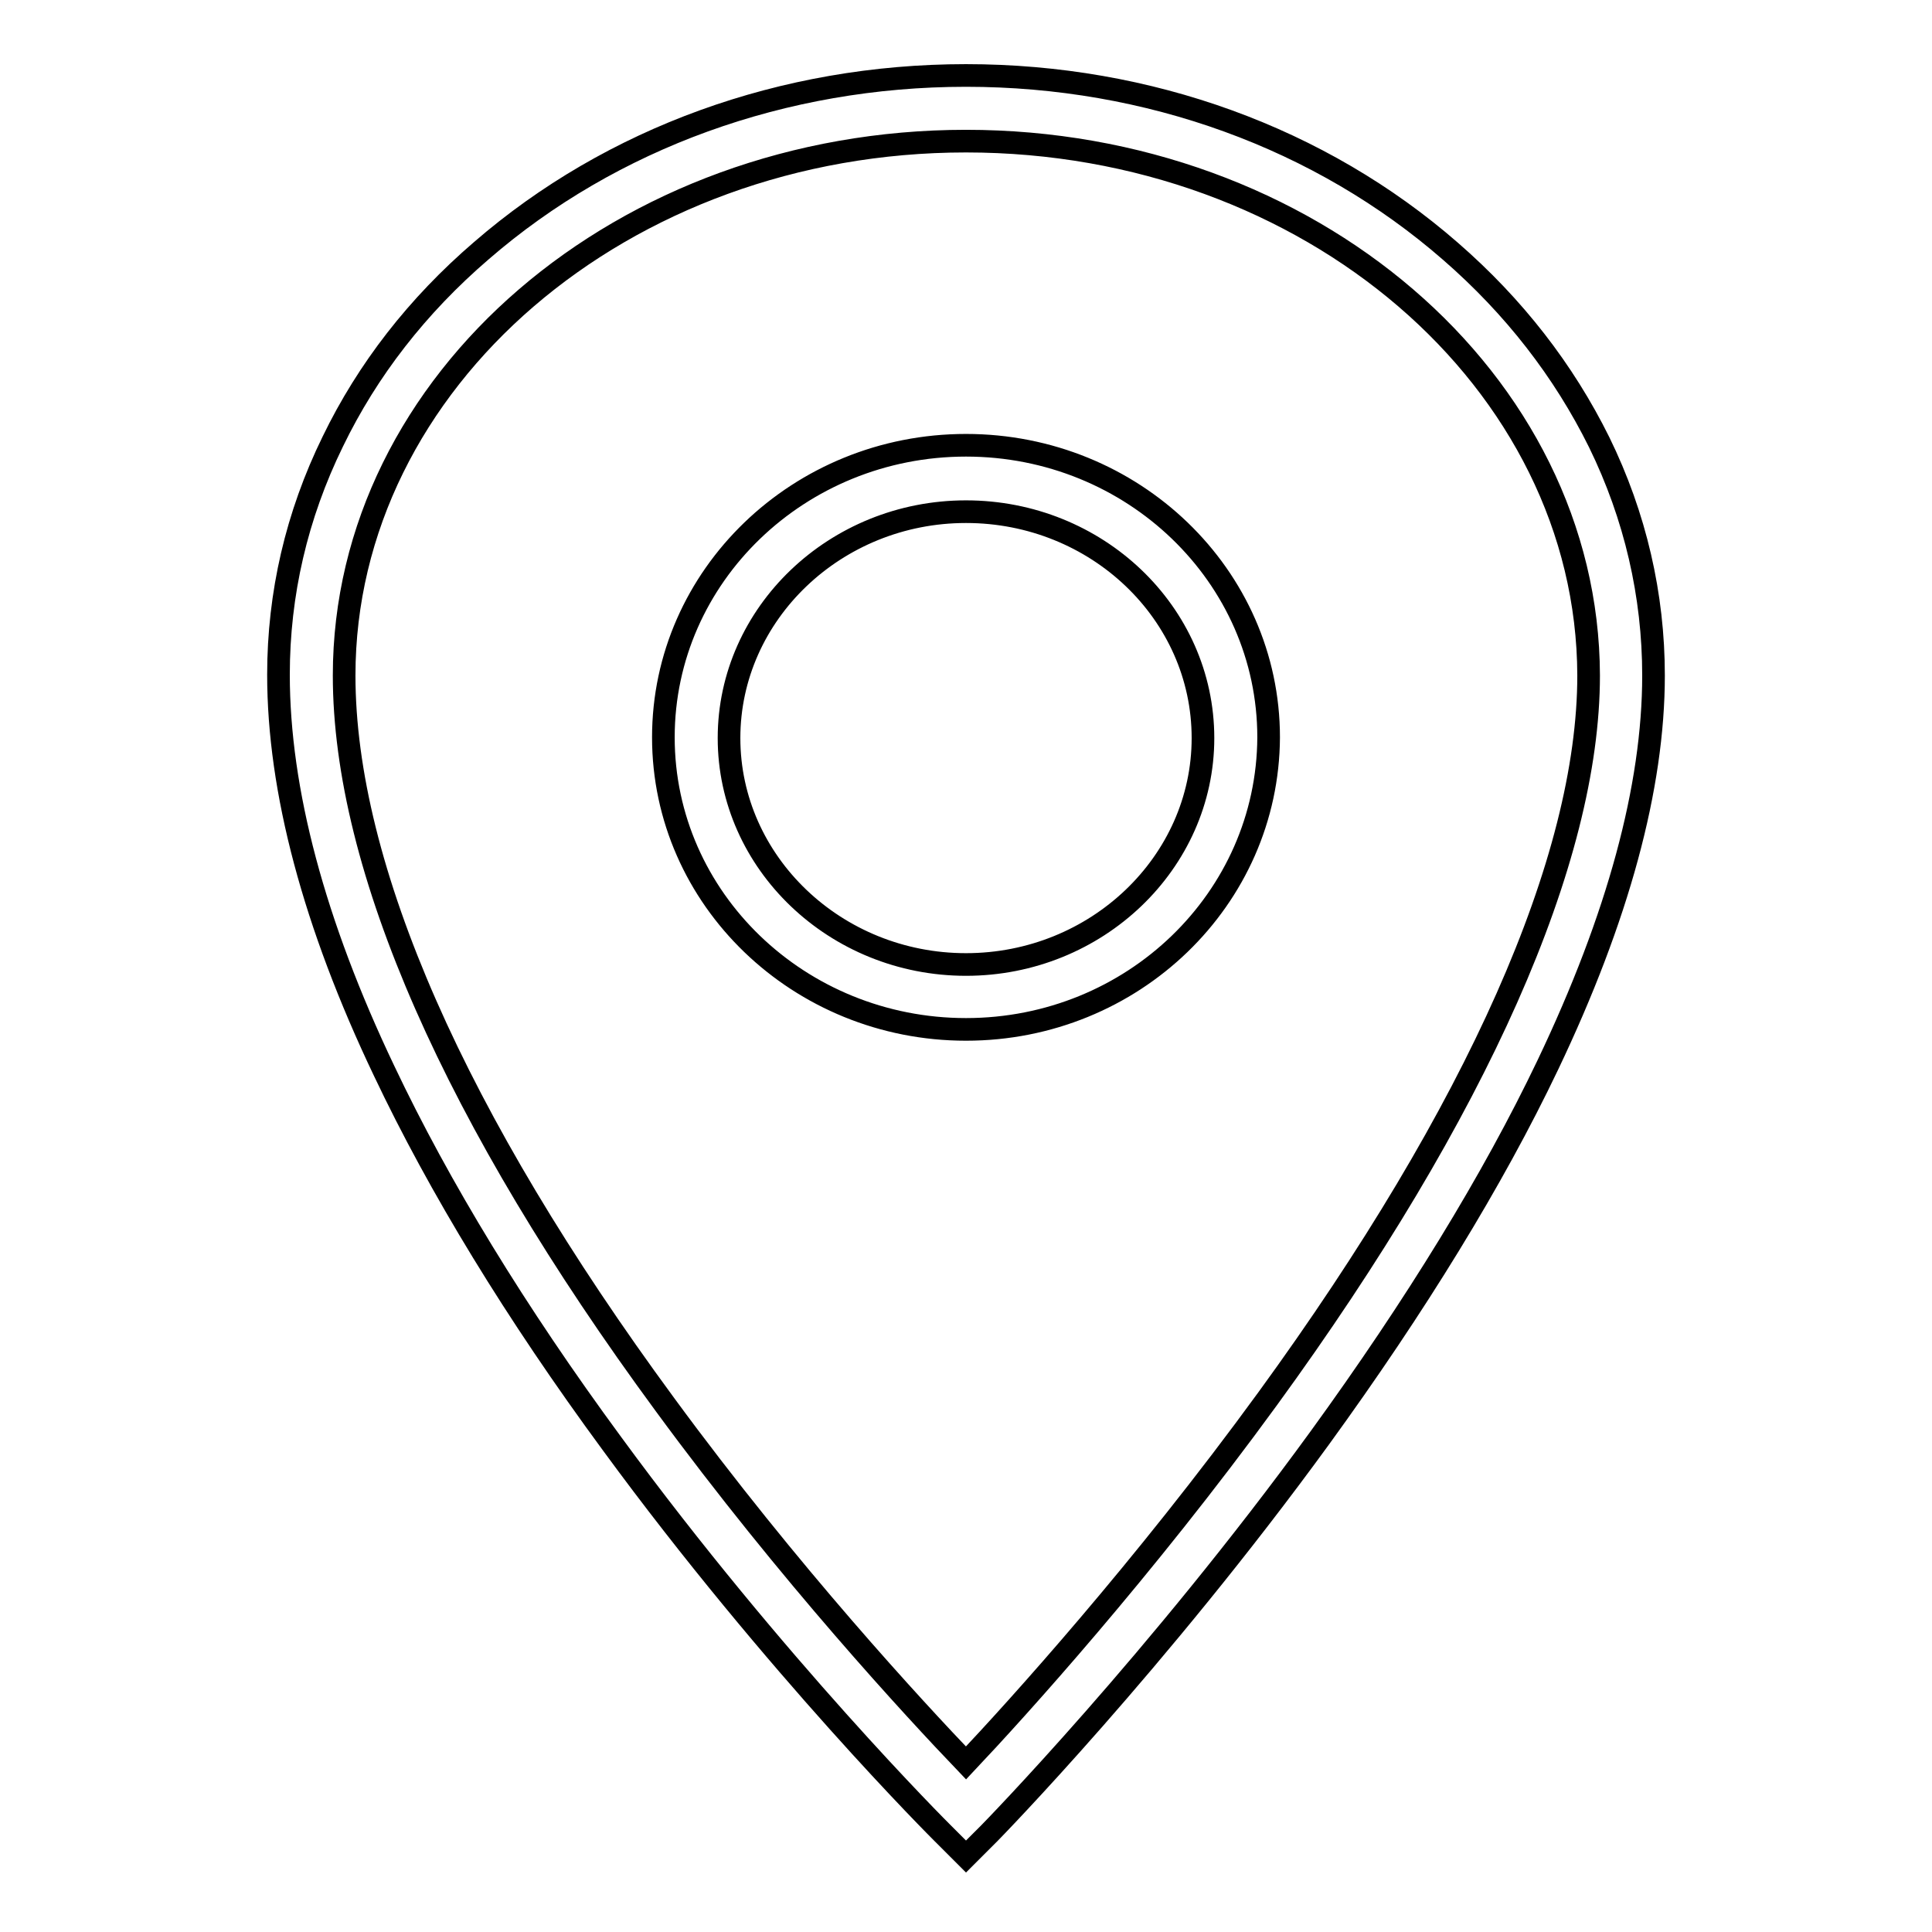 <?xml version="1.0" encoding="utf-8"?>
<!-- Svg Vector Icons : http://www.onlinewebfonts.com/icon -->
<!DOCTYPE svg PUBLIC "-//W3C//DTD SVG 1.1//EN" "http://www.w3.org/Graphics/SVG/1.1/DTD/svg11.dtd">
<svg version="1.1" xmlns="http://www.w3.org/2000/svg" xmlns:xlink="http://www.w3.org/1999/xlink" x="0px" y="0px" viewBox="0 0 256 256" enable-background="new 0 0 256 256" xml:space="preserve">
<g><g><path stroke-width="3" fill-opacity="0" stroke="#000000"  d="M128,246l-3.1-3.1c-0.2-0.2-22.2-22.1-43.8-51.6c-12.8-17.4-22.9-34-30.2-49.4c-9.3-19.5-14-37.2-14-52.5c0-10.7,2.4-21.1,7.2-30.9c4.6-9.5,11.2-18,19.7-25.3C81,18.3,103.8,10,128,10s47,8.3,64.2,23.3c8.4,7.3,15,15.8,19.7,25.3c4.8,9.8,7.2,20.3,7.2,30.9c0,14.8-4.7,32.1-14,51.6c-7.3,15.3-17.5,31.9-30.2,49.4c-21.6,29.7-43.6,52.2-43.8,52.4L128,246z M128,18.7c-45.5,0-82.4,31.8-82.4,70.8c0,25.4,14.7,58.8,42.5,96.6c16.5,22.5,33.2,40.5,39.9,47.5c6.7-7.1,23.4-25.5,40-48.3c27.8-38.2,42.5-71.4,42.5-95.8C210.4,50.5,173.5,18.7,128,18.7z M128,136.4c-22.1,0-40.1-17.3-40.1-38.7s18-38.7,40.1-38.7c22.1,0,40.1,17.3,40.1,38.7C168,119.1,150.1,136.4,128,136.4z M128,67.8c-17.3,0-31.4,13.5-31.4,30c0,16.5,14.1,30,31.4,30s31.4-13.5,31.4-30C159.4,81.2,145.3,67.8,128,67.8z"/></g></g>
</svg>